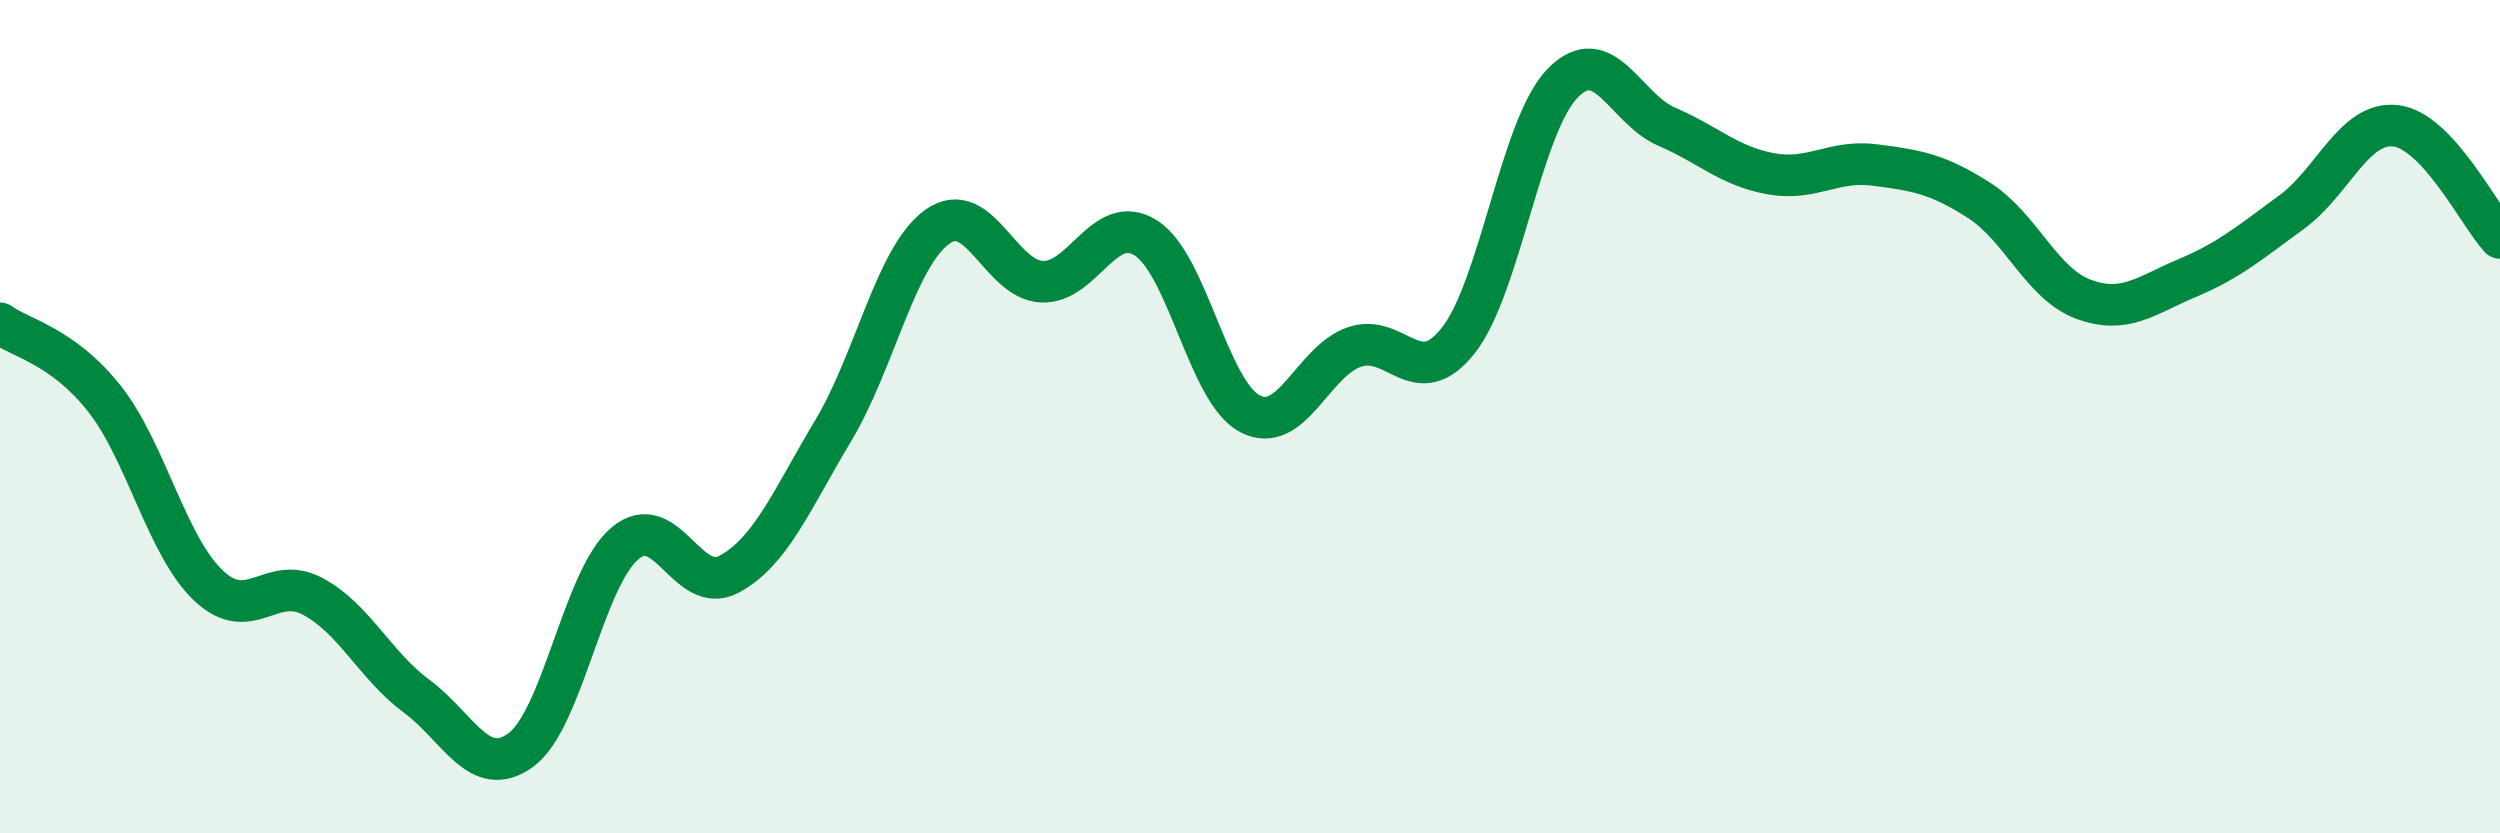 
    <svg width="60" height="20" viewBox="0 0 60 20" xmlns="http://www.w3.org/2000/svg">
      <path
        d="M 0,7.76 C 0.5,8.12 1.5,8.3 2.5,9.56 C 3.5,10.82 4,13.1 5,14.05 C 6,15 6.5,13.78 7.5,14.31 C 8.5,14.84 9,15.97 10,16.71 C 11,17.45 11.5,18.73 12.5,18 C 13.5,17.27 14,13.88 15,13.04 C 16,12.2 16.5,14.32 17.5,13.78 C 18.5,13.24 19,12 20,10.33 C 21,8.66 21.5,6.15 22.5,5.44 C 23.5,4.73 24,6.71 25,6.76 C 26,6.81 26.5,5.08 27.5,5.71 C 28.5,6.34 29,9.41 30,9.93 C 31,10.45 31.5,8.68 32.5,8.33 C 33.5,7.98 34,9.44 35,8.17 C 36,6.9 36.5,3.03 37.5,2 C 38.5,0.97 39,2.61 40,3.04 C 41,3.47 41.5,3.99 42.5,4.17 C 43.5,4.35 44,3.83 45,3.96 C 46,4.09 46.5,4.17 47.5,4.81 C 48.5,5.45 49,6.81 50,7.18 C 51,7.55 51.5,7.09 52.5,6.67 C 53.5,6.25 54,5.82 55,5.09 C 56,4.36 56.5,2.9 57.5,3.02 C 58.5,3.14 59.5,5.17 60,5.71L60 20L0 20Z"
        fill="#008740"
        opacity="0.1"
        stroke-linecap="round"
        stroke-linejoin="round"
      />
      <path
        d="M 0,7.76 C 0.5,8.12 1.5,8.3 2.5,9.56 C 3.5,10.82 4,13.1 5,14.05 C 6,15 6.5,13.78 7.5,14.31 C 8.5,14.84 9,15.97 10,16.71 C 11,17.45 11.5,18.73 12.5,18 C 13.5,17.27 14,13.88 15,13.04 C 16,12.2 16.5,14.32 17.5,13.78 C 18.5,13.24 19,12 20,10.33 C 21,8.66 21.5,6.15 22.5,5.44 C 23.5,4.73 24,6.71 25,6.76 C 26,6.81 26.5,5.08 27.5,5.71 C 28.5,6.34 29,9.41 30,9.93 C 31,10.45 31.5,8.68 32.5,8.33 C 33.5,7.98 34,9.44 35,8.17 C 36,6.9 36.5,3.03 37.5,2 C 38.5,0.97 39,2.61 40,3.04 C 41,3.47 41.5,3.99 42.5,4.17 C 43.5,4.35 44,3.83 45,3.96 C 46,4.09 46.5,4.17 47.5,4.81 C 48.5,5.45 49,6.81 50,7.18 C 51,7.55 51.5,7.09 52.5,6.67 C 53.5,6.25 54,5.82 55,5.09 C 56,4.36 56.5,2.9 57.5,3.02 C 58.5,3.14 59.5,5.17 60,5.71"
        stroke="#008740"
        stroke-width="1"
        fill="none"
        stroke-linecap="round"
        stroke-linejoin="round"
      />
    </svg>
  